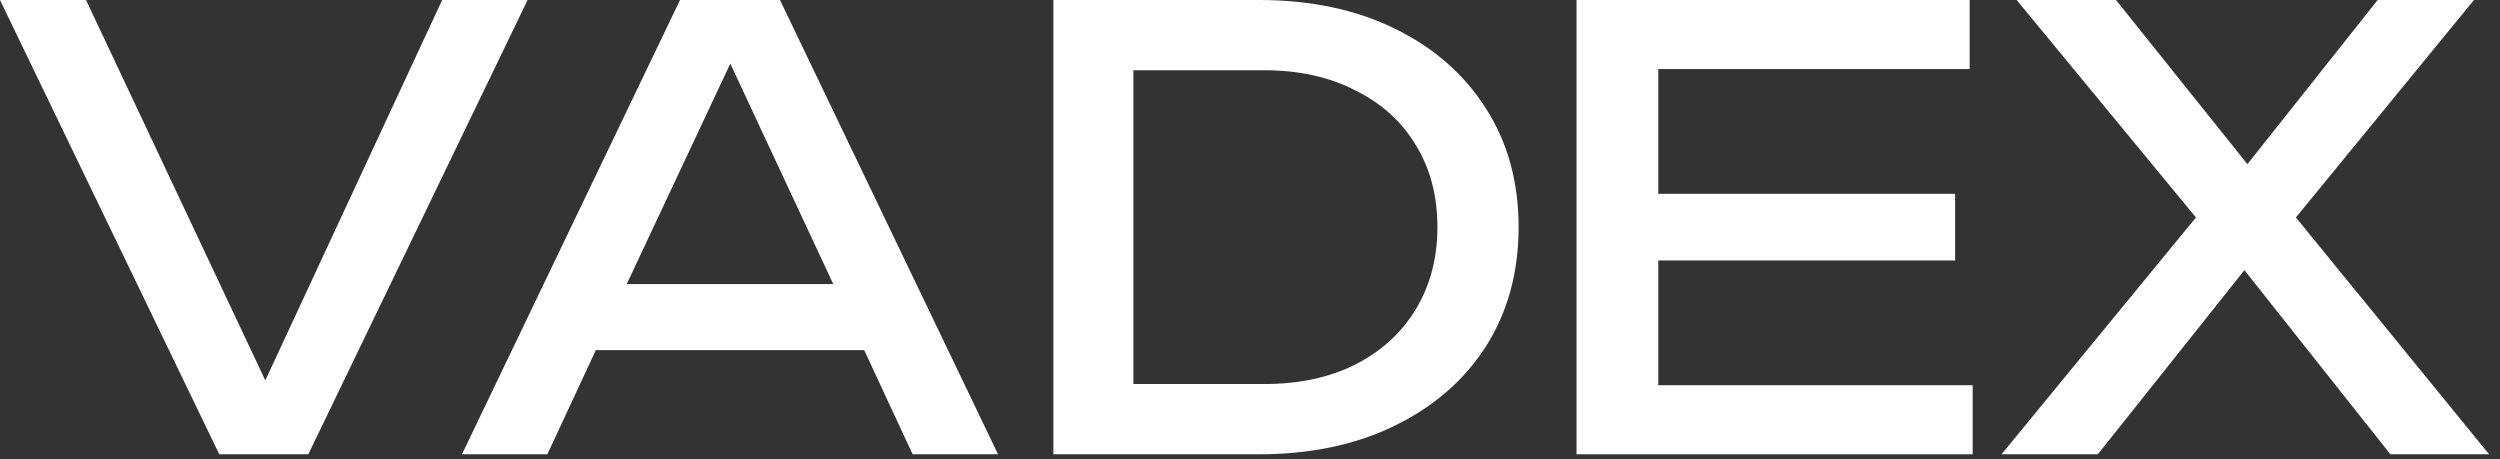 <?xml version="1.0" encoding="UTF-8"?> <svg xmlns="http://www.w3.org/2000/svg" width="98" height="18" viewBox="0 0 98 18" fill="none"><rect x="0" y="0" width="98" height="18" fill="#333333" stroke="none"/><path d="M8.595 17.808L0 0H3.372L10.4 14.911L17.333 0H20.681L12.086 17.808H8.595Z" fill="white"></path><path d="M30.575 0L39.123 17.808H35.775L33.876 13.724H23.357L21.457 17.808H18.109L26.657 0H30.575ZM24.568 11.136H32.664L28.628 2.493L24.568 11.136Z" fill="white"></path><path d="M49.343 0C51.369 0 53.142 0.372 54.661 1.116C56.197 1.86 57.392 2.905 58.247 4.25C59.102 5.58 59.529 7.131 59.529 8.904C59.529 10.677 59.102 12.236 58.247 13.582C57.392 14.911 56.197 15.948 54.661 16.692C53.142 17.436 51.369 17.808 49.343 17.808H41.293V0H49.343ZM44.428 15.054H49.556C50.918 15.054 52.105 14.8 53.118 14.294C54.147 13.771 54.938 13.051 55.492 12.133C56.062 11.199 56.347 10.123 56.347 8.904C56.347 7.669 56.062 6.593 55.492 5.675C54.938 4.757 54.147 4.044 53.118 3.538C52.105 3.015 50.918 2.754 49.556 2.754H44.428V15.054Z" fill="white"></path><path d="M76.64 7.598V10.21H65.005V15.101H77.329V17.808H61.8V0H77.21V2.707H65.005V7.598H76.64Z" fill="white"></path><path d="M78.459 17.808L86.081 8.524L79.053 0H82.947L88.099 6.435L93.204 0H96.98L89.999 8.524L97.573 17.808H93.703L87.981 10.59L82.235 17.808H78.459Z" fill="white"></path></svg> 
